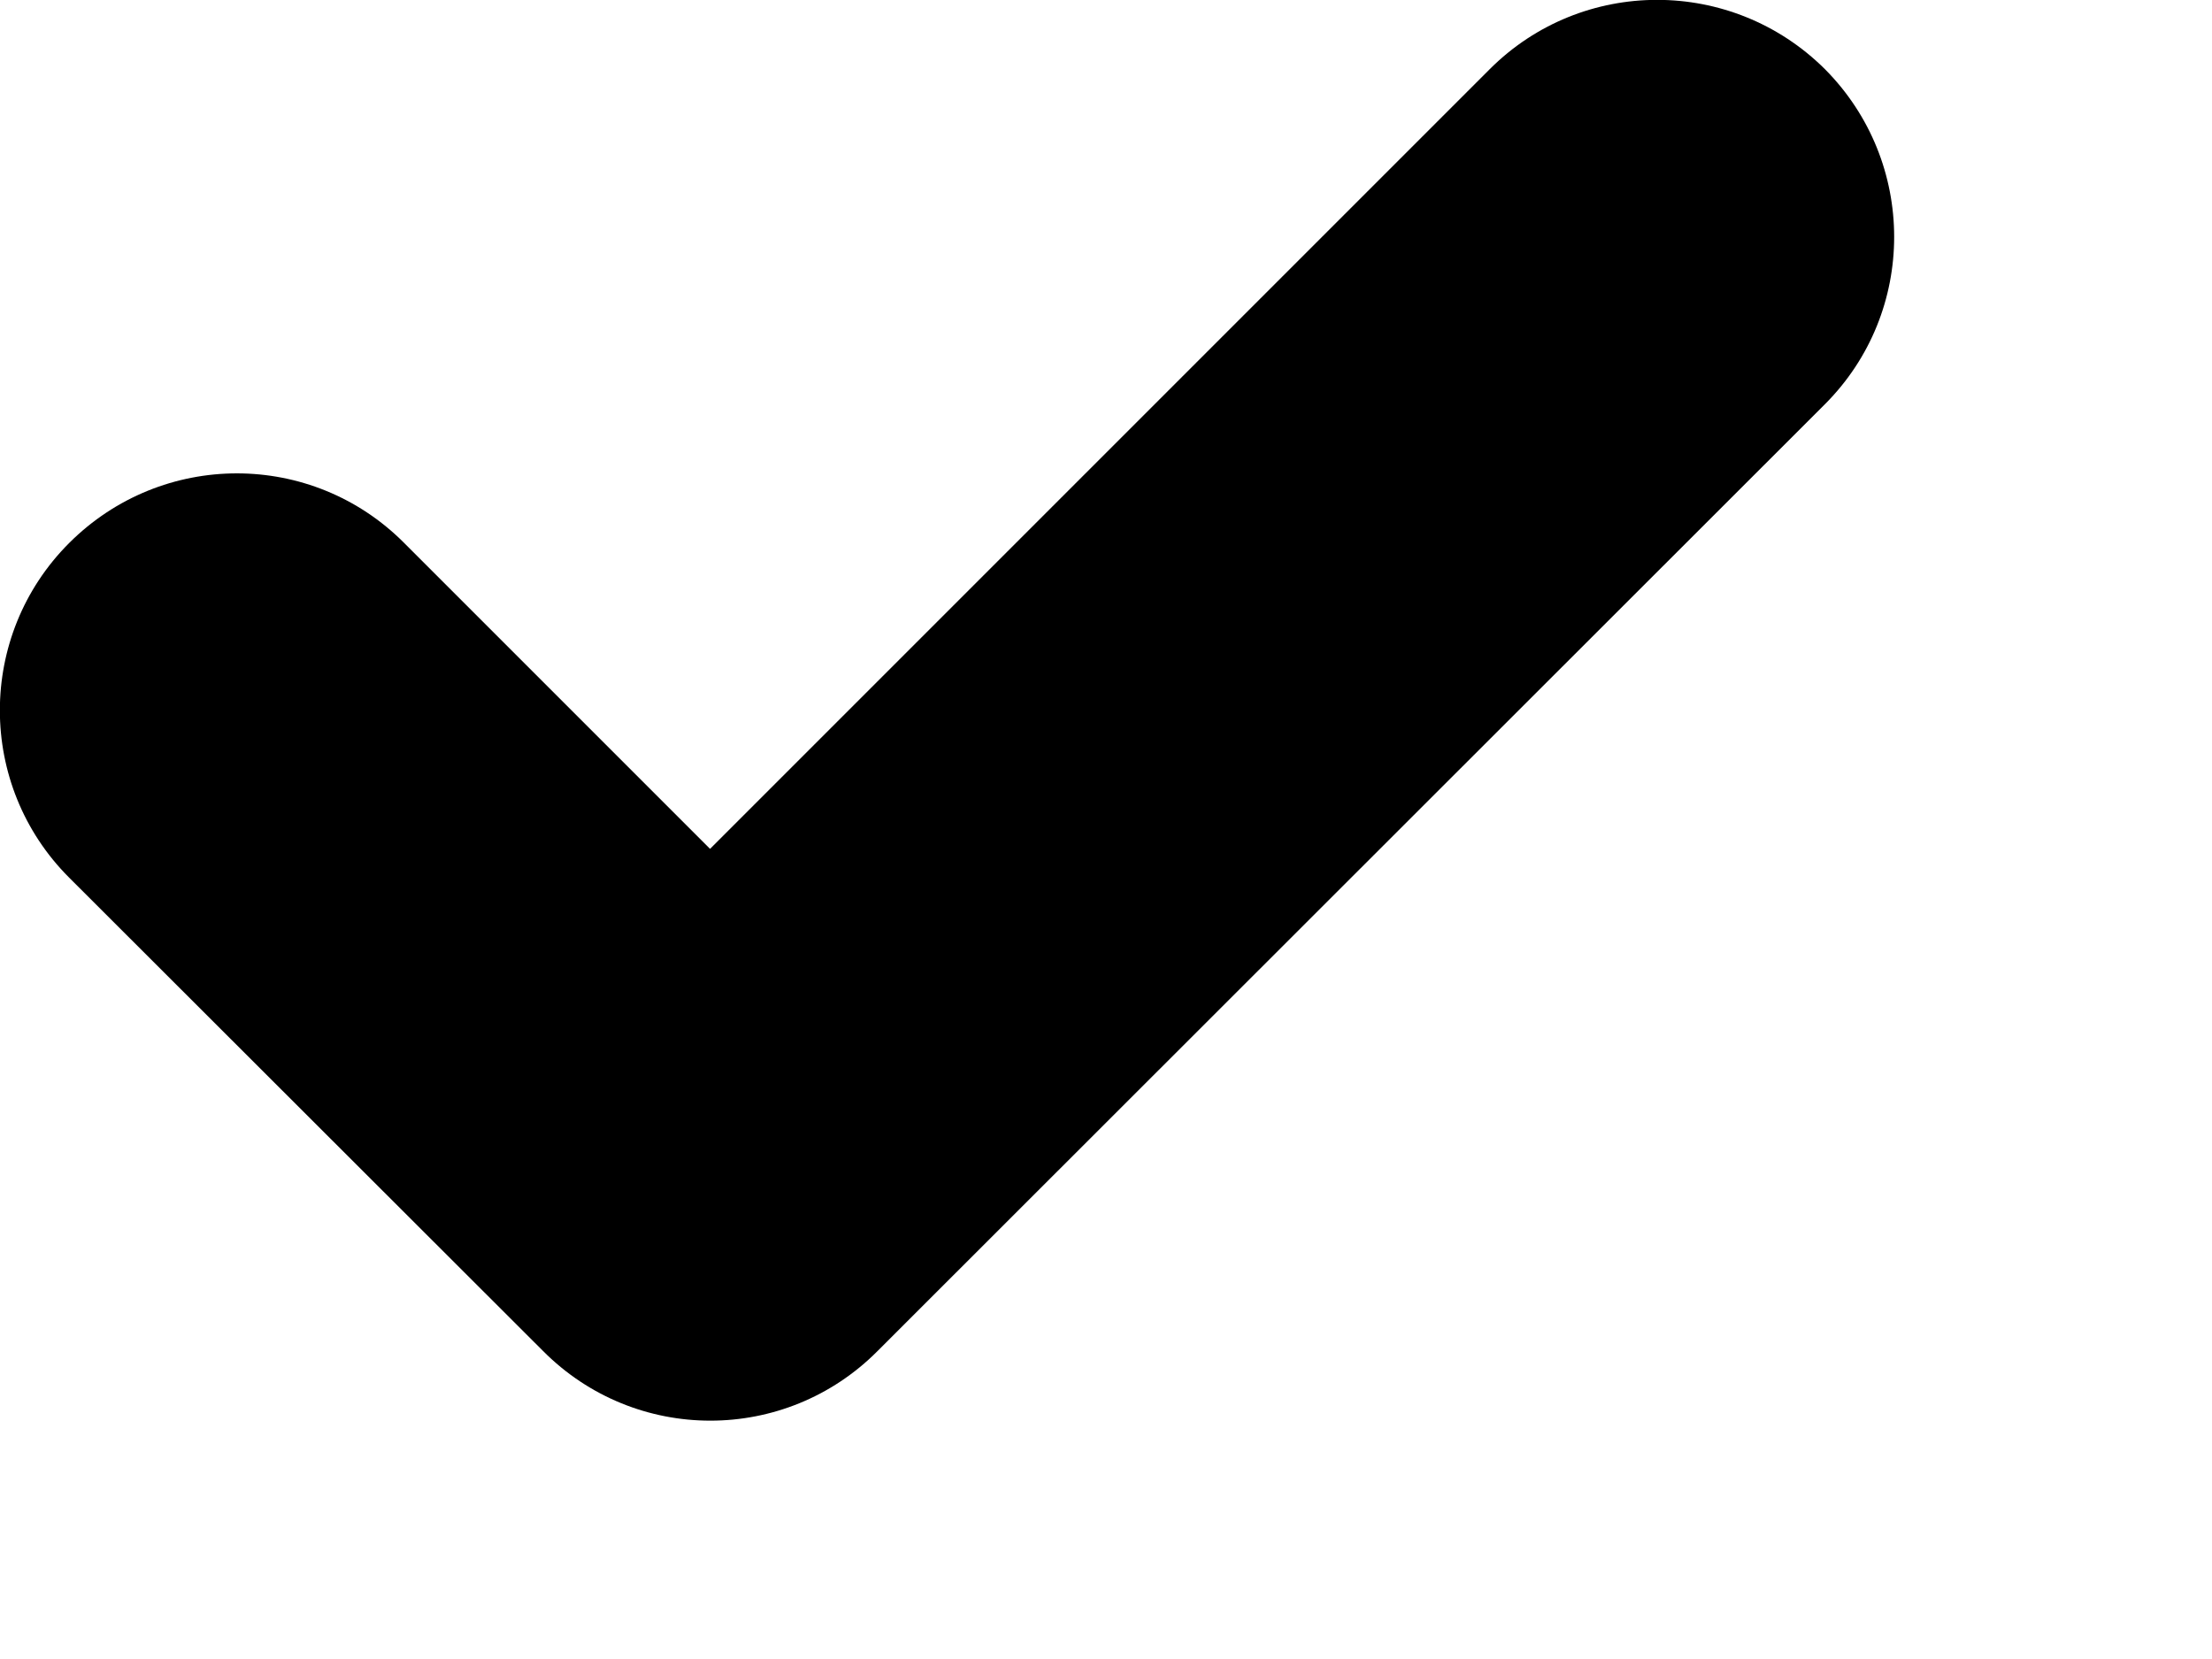<?xml version="1.0" encoding="utf-8"?>
<svg xmlns="http://www.w3.org/2000/svg" fill="none" height="100%" overflow="visible" preserveAspectRatio="none" style="display: block;" viewBox="0 0 4 3" width="100%">
<path clip-rule="evenodd" d="M3.3 0.125C3.467 0.293 3.467 0.564 3.3 0.731L1.587 2.443C1.42 2.611 1.149 2.611 0.982 2.443L0.125 1.587C-0.042 1.42 -0.042 1.149 0.125 0.982C0.293 0.814 0.564 0.814 0.731 0.982L1.284 1.535L2.694 0.125C2.861 -0.042 3.132 -0.042 3.3 0.125Z" fill="black" fill-rule="evenodd" id="Shape"/>
</svg>
